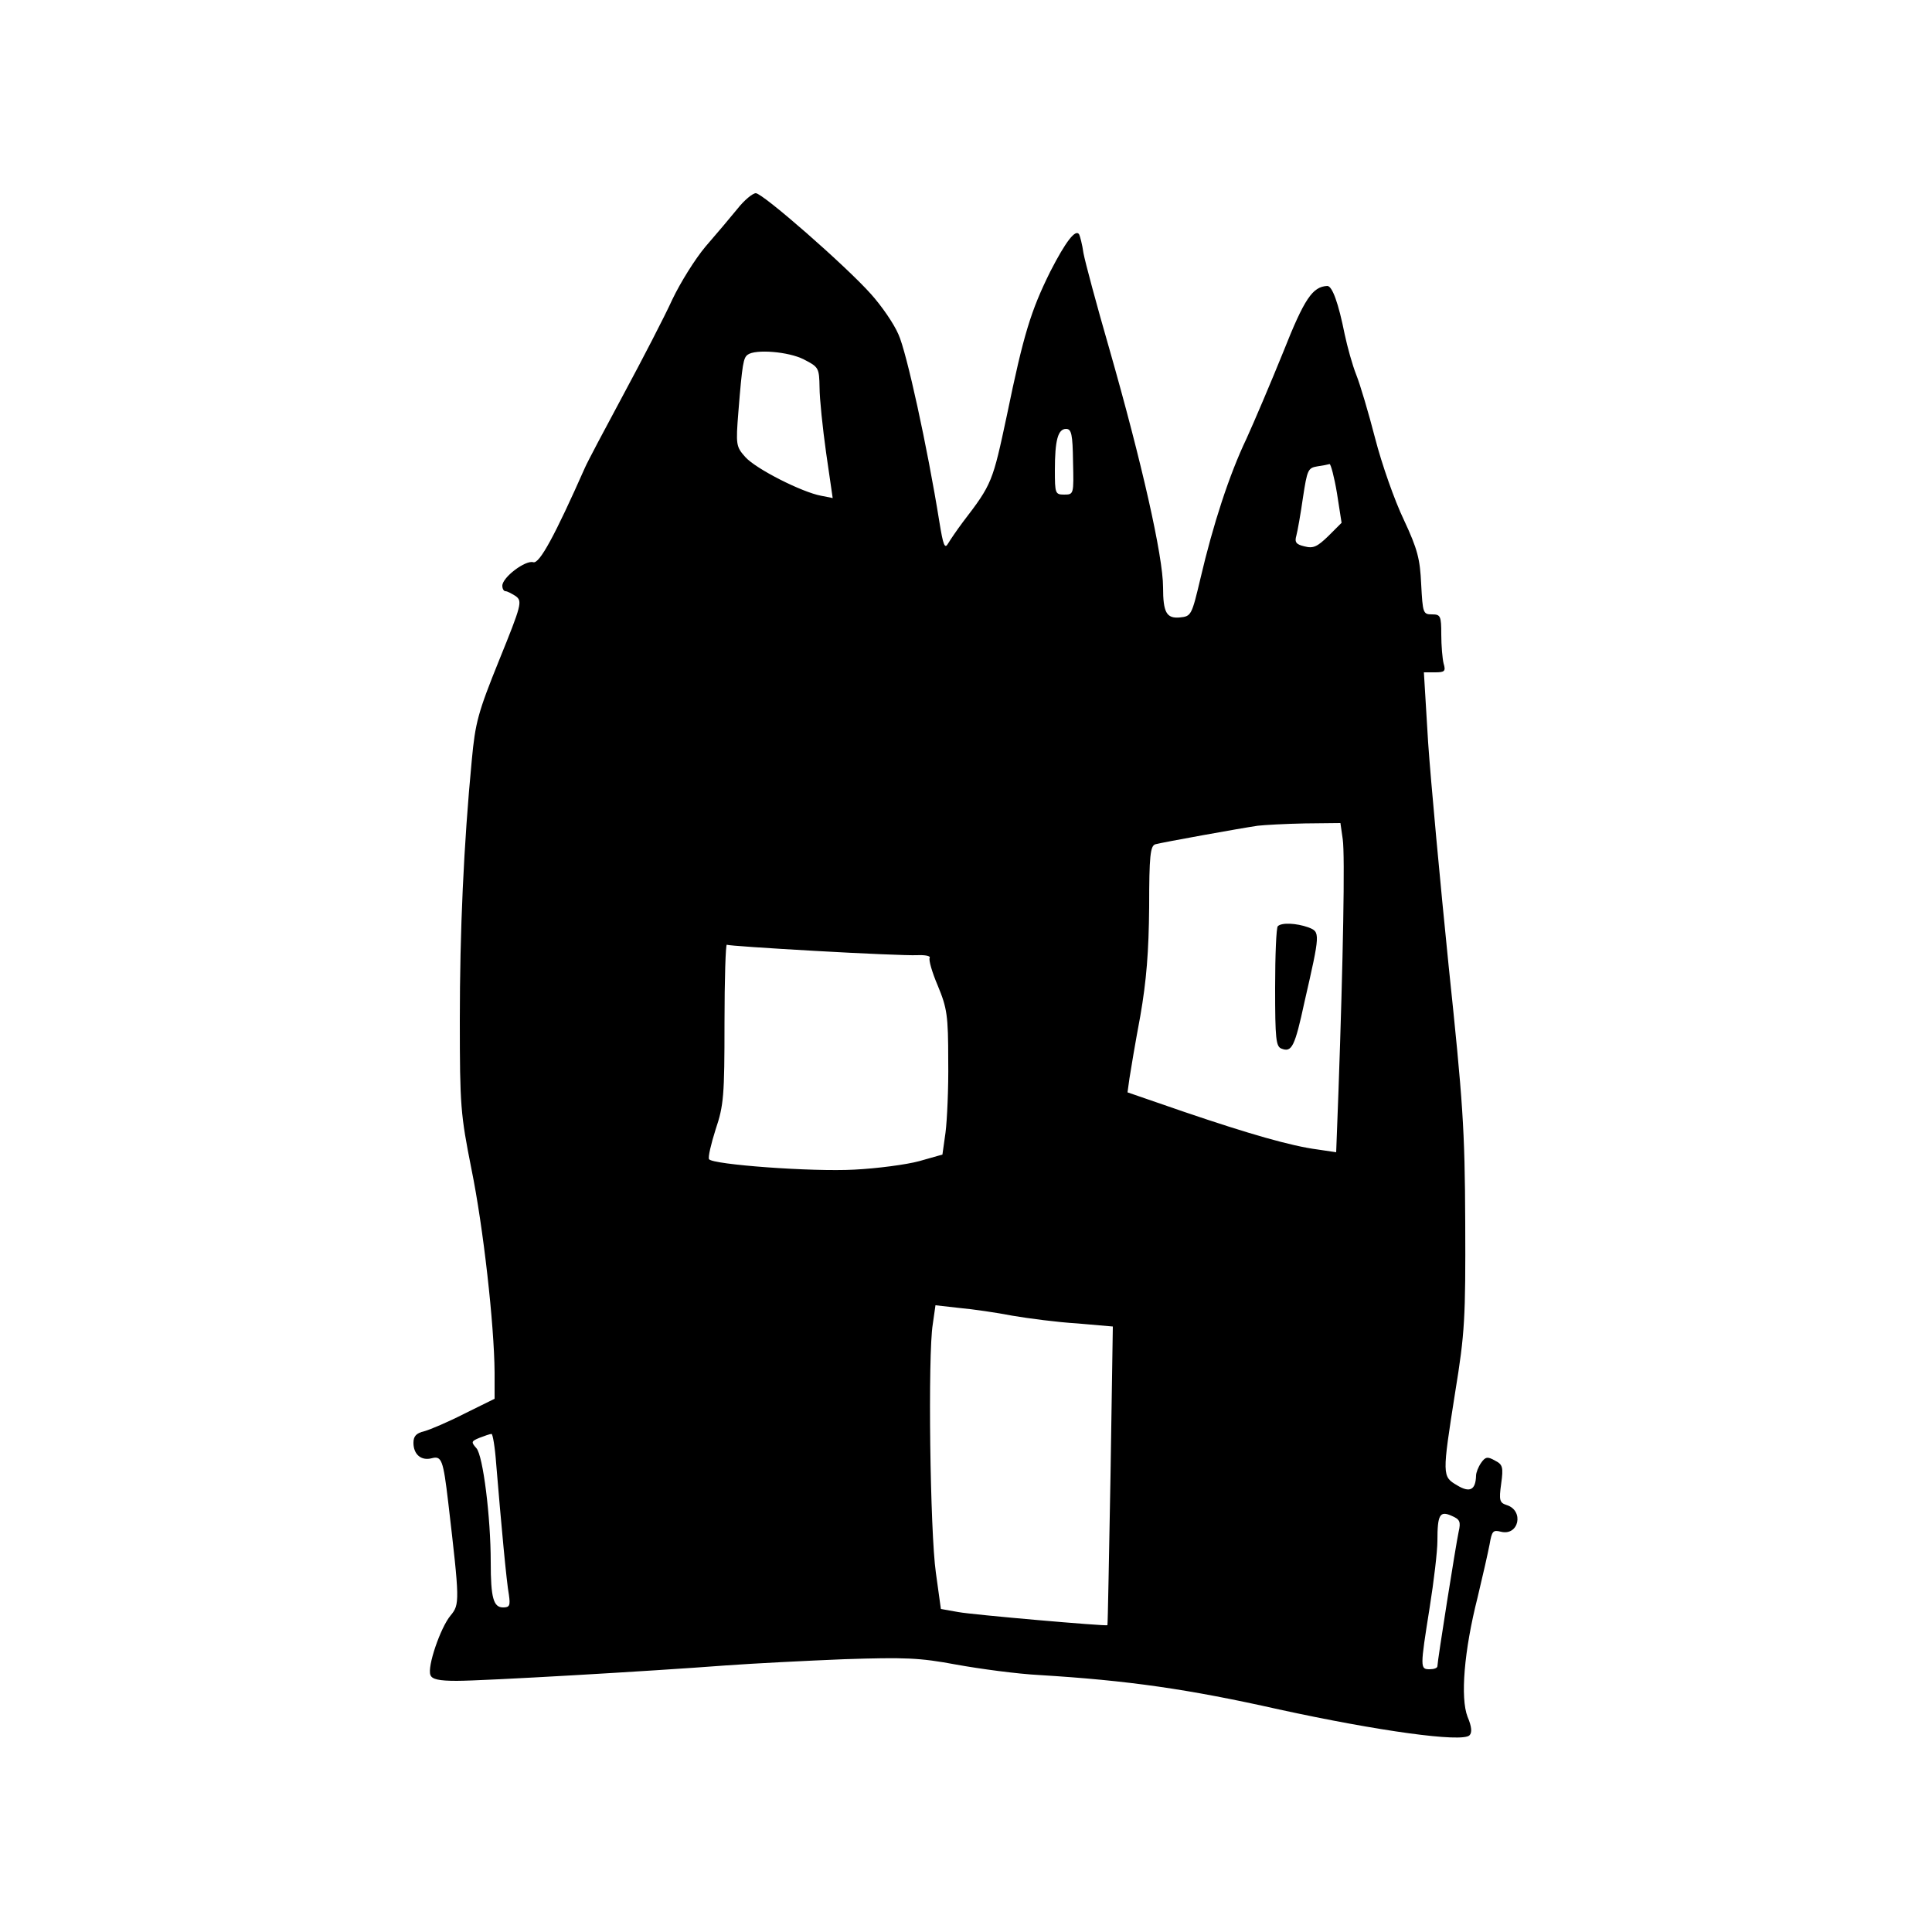 <?xml version="1.0" standalone="no"?>
<!DOCTYPE svg PUBLIC "-//W3C//DTD SVG 20010904//EN"
 "http://www.w3.org/TR/2001/REC-SVG-20010904/DTD/svg10.dtd">
<svg version="1.0" xmlns="http://www.w3.org/2000/svg"
 width="500pt" height="500pt" viewBox="0 0 500 500"
 preserveAspectRatio="xMidYMid meet">
<g transform="translate(0,500) scale(0.1,-0.1)"
fill="#000000" stroke="none">
<path d="M1908 4459 c-18 -22 -55 -66 -82 -97 -27 -32 -65 -93 -86 -137 -20
-44 -77 -154 -126 -245 -49 -91 -94 -176 -100 -190 -78 -176 -118 -250 -134
-245 -20 6 -80 -39 -80 -61 0 -8 4 -14 8 -14 5 0 16 -6 27 -13 17 -13 15 -22
-43 -165 -55 -136 -62 -162 -71 -259 -21 -219 -31 -444 -31 -673 0 -222 2
-244 30 -385 31 -152 59 -403 60 -527 l0 -68 -77 -38 c-43 -22 -90 -42 -105
-46 -21 -5 -28 -13 -28 -30 0 -30 20 -47 47 -40 26 7 30 -4 43 -114 30 -257
30 -264 6 -293 -26 -31 -61 -133 -52 -154 4 -11 22 -15 68 -15 69 0 501 25
698 40 69 5 206 12 305 16 157 5 194 4 290 -14 61 -11 157 -24 215 -27 229
-14 384 -36 620 -89 257 -56 474 -86 493 -67 7 7 6 22 -5 48 -19 49 -9 171 26
309 13 54 27 116 31 137 6 35 9 38 29 33 47 -12 61 55 15 69 -18 6 -20 12 -14
55 6 43 4 50 -16 60 -19 11 -25 10 -36 -6 -7 -10 -13 -25 -13 -33 -1 -37 -16
-45 -49 -25 -39 23 -39 25 -5 241 25 153 27 192 26 439 -1 243 -6 312 -43 665
-22 217 -46 476 -53 577 l-11 182 29 0 c25 0 28 3 22 23 -3 12 -6 46 -6 75 0
48 -2 52 -24 52 -23 0 -24 3 -28 78 -3 65 -9 90 -45 167 -24 50 -57 144 -74
210 -17 66 -39 140 -49 165 -10 25 -23 72 -30 105 -16 80 -32 125 -45 125 -38
-2 -59 -32 -114 -171 -32 -79 -75 -180 -95 -224 -45 -94 -87 -224 -119 -361
-23 -97 -24 -99 -54 -102 -34 -3 -43 13 -43 78 0 80 -55 323 -139 617 -33 114
-63 226 -67 248 -3 22 -9 44 -11 48 -9 16 -35 -18 -75 -96 -50 -101 -69 -162
-112 -371 -37 -173 -38 -178 -114 -277 -15 -20 -32 -45 -38 -55 -9 -16 -13 -6
-23 56 -31 193 -85 440 -106 485 -12 28 -44 74 -71 104 -64 72 -280 261 -298
261 -8 0 -30 -18 -48 -41z m172 -389 c39 -20 40 -22 41 -73 0 -28 8 -105 17
-169 l17 -117 -30 6 c-49 9 -168 69 -196 100 -24 27 -25 31 -18 118 10 125 13
139 24 147 20 15 106 8 145 -12z m697 -265 c2 -84 2 -85 -23 -85 -23 0 -24 3
-24 63 0 78 8 107 29 107 14 0 17 -14 18 -85z m683 -81 l12 -77 -34 -34 c-29
-28 -39 -33 -62 -27 -22 5 -26 11 -21 28 3 11 11 56 17 98 11 72 13 77 37 81
14 2 29 5 32 6 3 0 12 -33 19 -75z m15 -896 c6 -41 1 -311 -11 -651 l-6 -159
-47 7 c-70 9 -180 41 -345 97 l-148 51 5 36 c3 20 15 92 28 161 16 92 22 167
23 283 0 132 3 158 16 162 18 5 223 42 265 48 17 2 71 5 122 6 l92 1 6 -42z
m-1364 -289 c123 -7 241 -12 262 -11 21 1 36 -2 33 -7 -3 -5 6 -37 21 -72 24
-58 27 -77 27 -194 1 -71 -3 -155 -7 -186 l-8 -57 -60 -17 c-33 -9 -109 -19
-168 -22 -109 -6 -367 13 -376 27 -3 5 5 39 17 77 21 62 23 88 23 275 0 113 3
205 6 203 3 -2 106 -9 230 -16z m509 -944 c41 -7 117 -17 168 -20 l92 -8 -6
-386 c-4 -212 -7 -386 -8 -387 -3 -3 -349 27 -386 34 l-45 8 -13 94 c-15 105
-21 564 -8 643 l7 49 62 -7 c34 -3 96 -12 137 -20z m-1336 -382 c13 -157 27
-309 33 -340 4 -28 2 -33 -15 -33 -25 0 -32 25 -32 117 0 117 -20 276 -37 295
-14 16 -14 18 8 27 13 5 27 10 31 10 3 1 9 -34 12 -76z m2491 -177 c-7 -32
-55 -335 -55 -348 0 -5 -9 -8 -20 -8 -25 0 -25 3 0 160 11 69 20 146 20 172 0
68 6 79 37 65 21 -9 24 -15 18 -41z"/>
<path d="M3307 2603 c-4 -3 -7 -75 -7 -159 0 -133 2 -153 17 -158 26 -10 34 5
59 121 41 179 41 181 10 193 -31 11 -69 13 -79 3z"/>
</g>
</svg>
